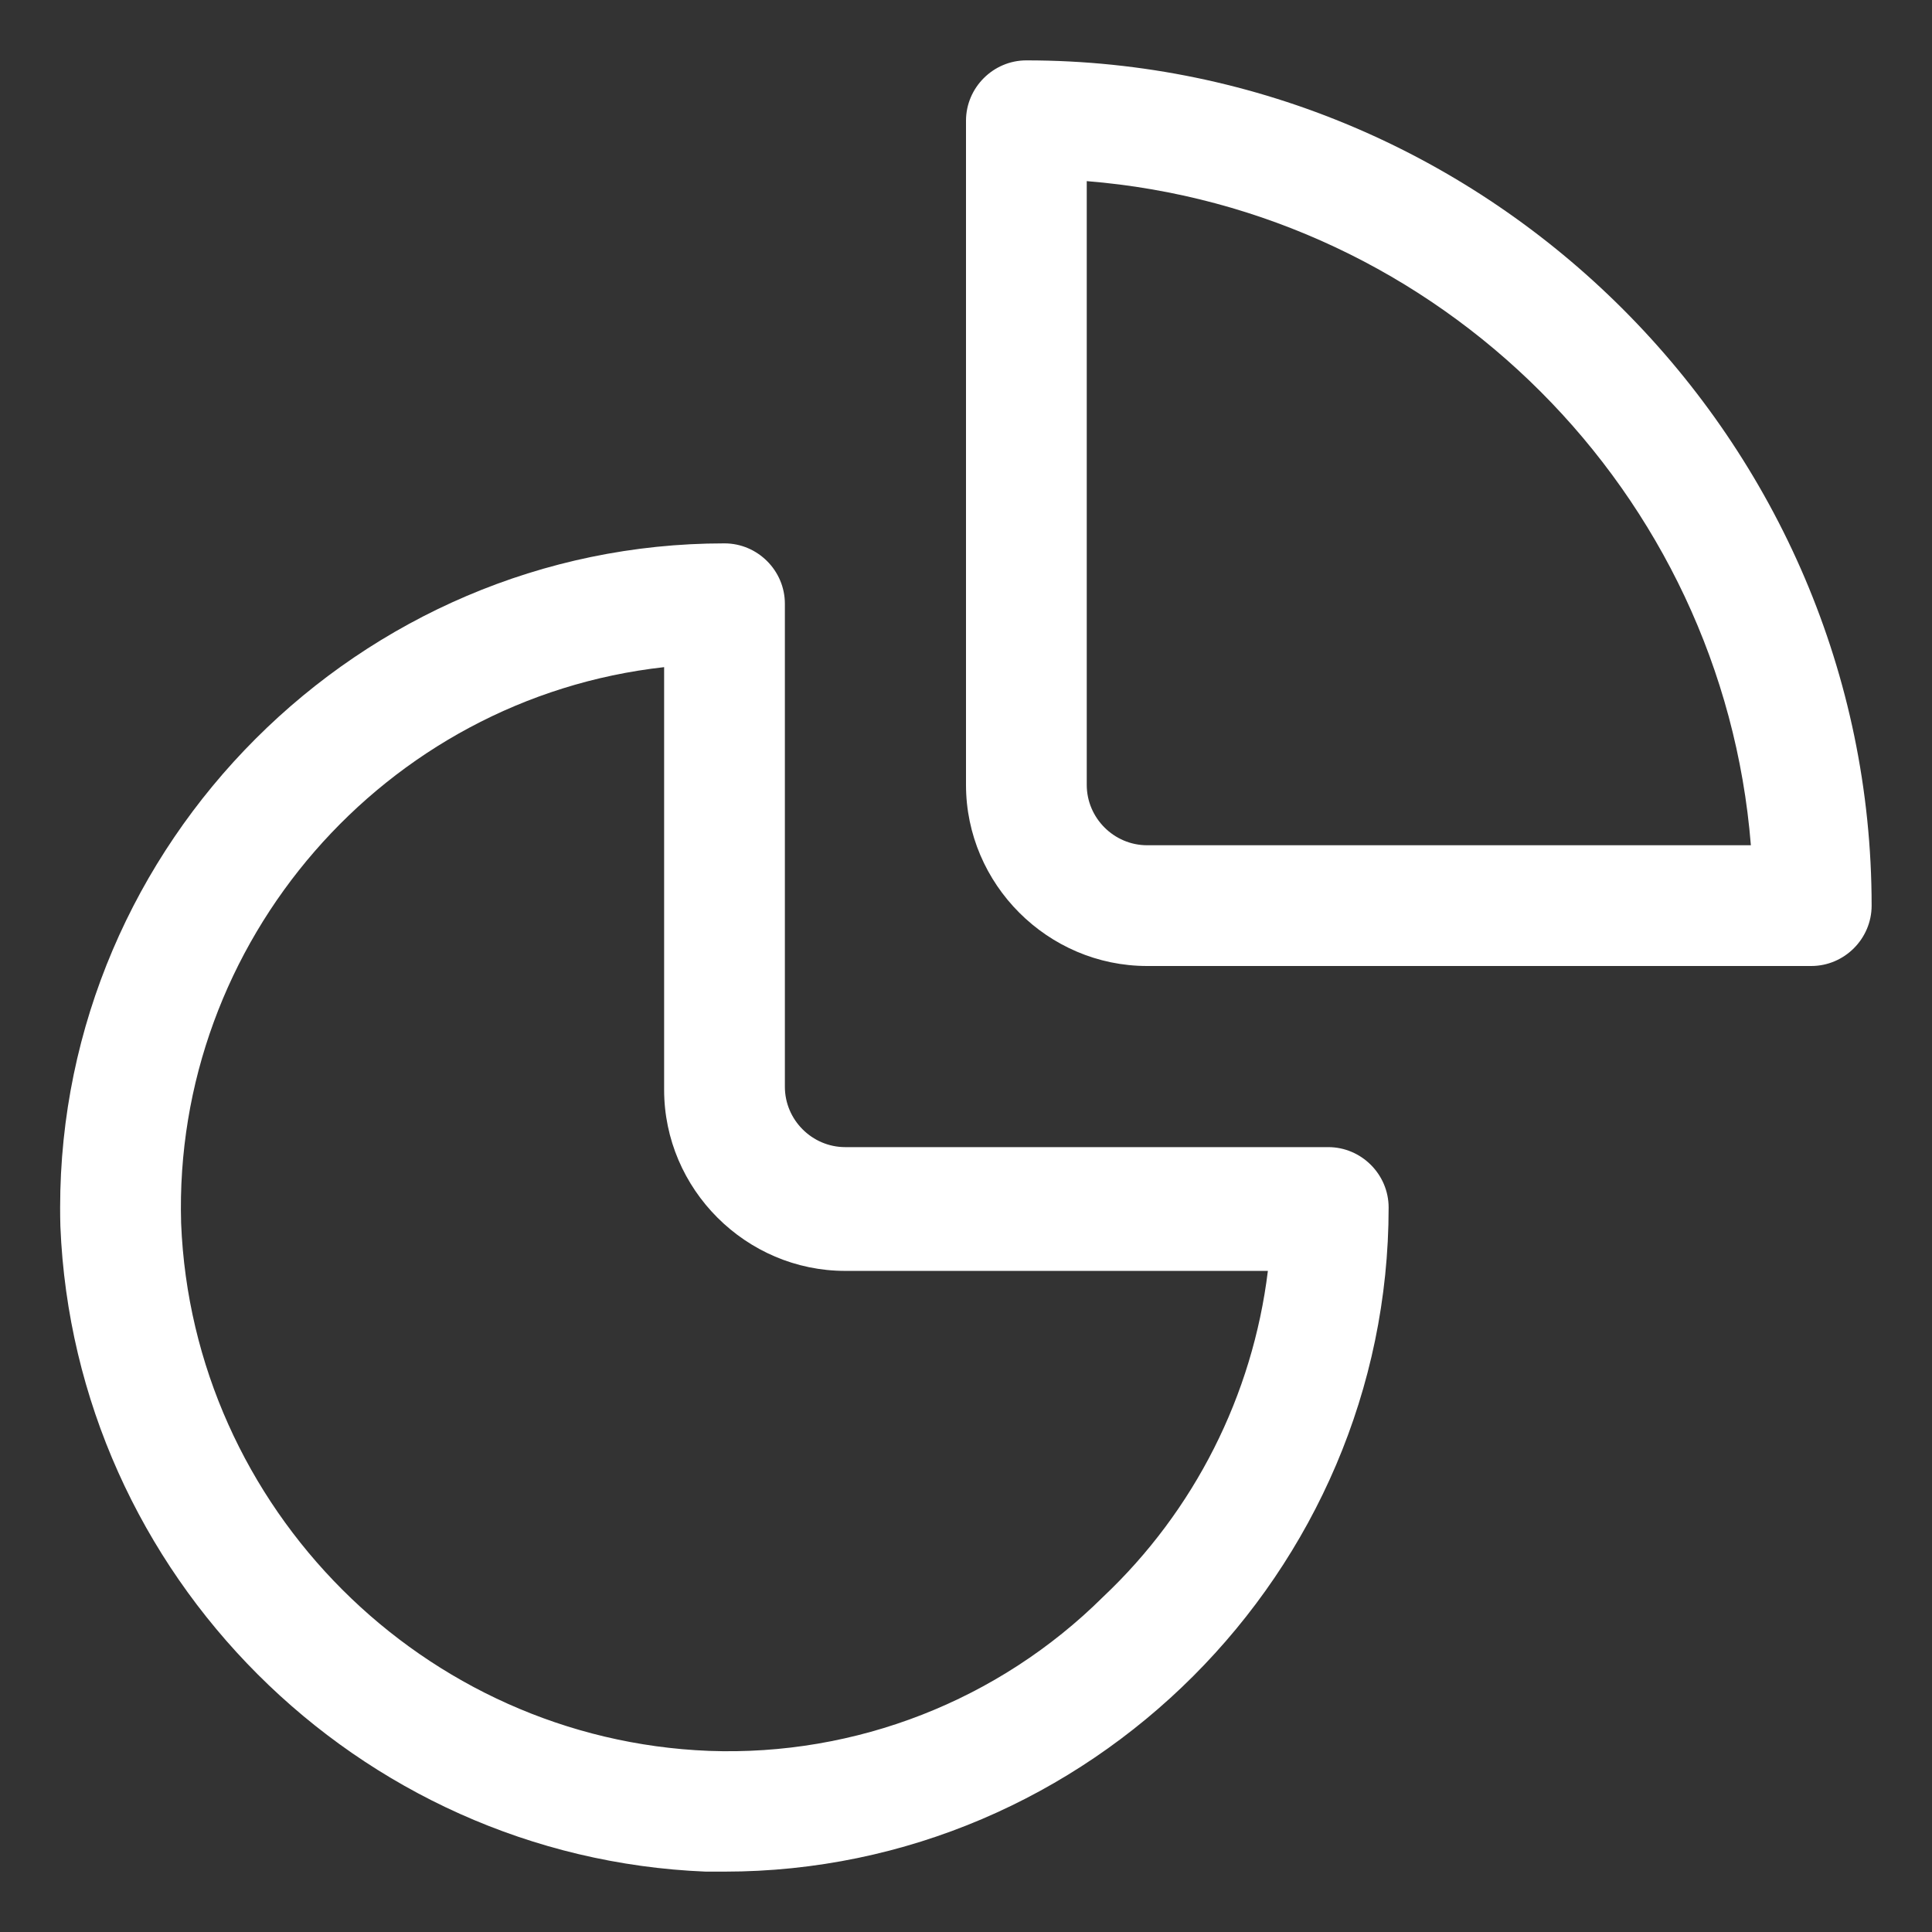 <?xml version="1.0" encoding="UTF-8" standalone="no"?>
<svg xmlns="http://www.w3.org/2000/svg" xmlns:xlink="http://www.w3.org/1999/xlink" xmlns:serif="http://www.serif.com/" width="100%" height="100%" viewBox="0 0 32 32" version="1.1" xml:space="preserve" style="fill-rule:evenodd;clip-rule:evenodd;stroke-linejoin:round;stroke-miterlimit:2;">
    <rect x="0" y="0" width="32" height="32" fill="#333333" stroke="none"/>
    <path d="M22,19L14,19C13.451,19 13,18.549 13,18L13,10C13,9.451 12.549,9 12,9C11.999,9 11.997,9 11.996,9C5.961,9 0.996,13.966 0.996,20C0.996,20.103 0.997,20.207 1,20.31C1.234,26.083 5.917,30.766 11.69,31L12,31C18.034,31 23,26.034 23,20C23,19.451 22.549,19 22,19ZM18.27,26.45C16.541,28.166 14.175,29.09 11.74,29C7.019,28.812 3.188,24.981 3,20.26C2.863,15.6 6.367,11.566 11,11.05L11,18.05C11,19.696 12.354,21.05 14,21.05L21,21.05C20.748,23.113 19.782,25.024 18.27,26.45Z" style="fill:white;fill-rule:nonzero;"></path>
    <path d="M17,1C16.451,1 16,1.451 16,2L16,13C16,14.646 17.354,16 19,16L30,16C30.549,16 31,15.549 31,15C31,7.32 24.68,1 17,1ZM19,14C18.451,14 18,13.549 18,13L18,3C23.844,3.47 28.53,8.156 29,14L19,14Z" style="fill:white;fill-rule:nonzero;"></path>
</svg>
